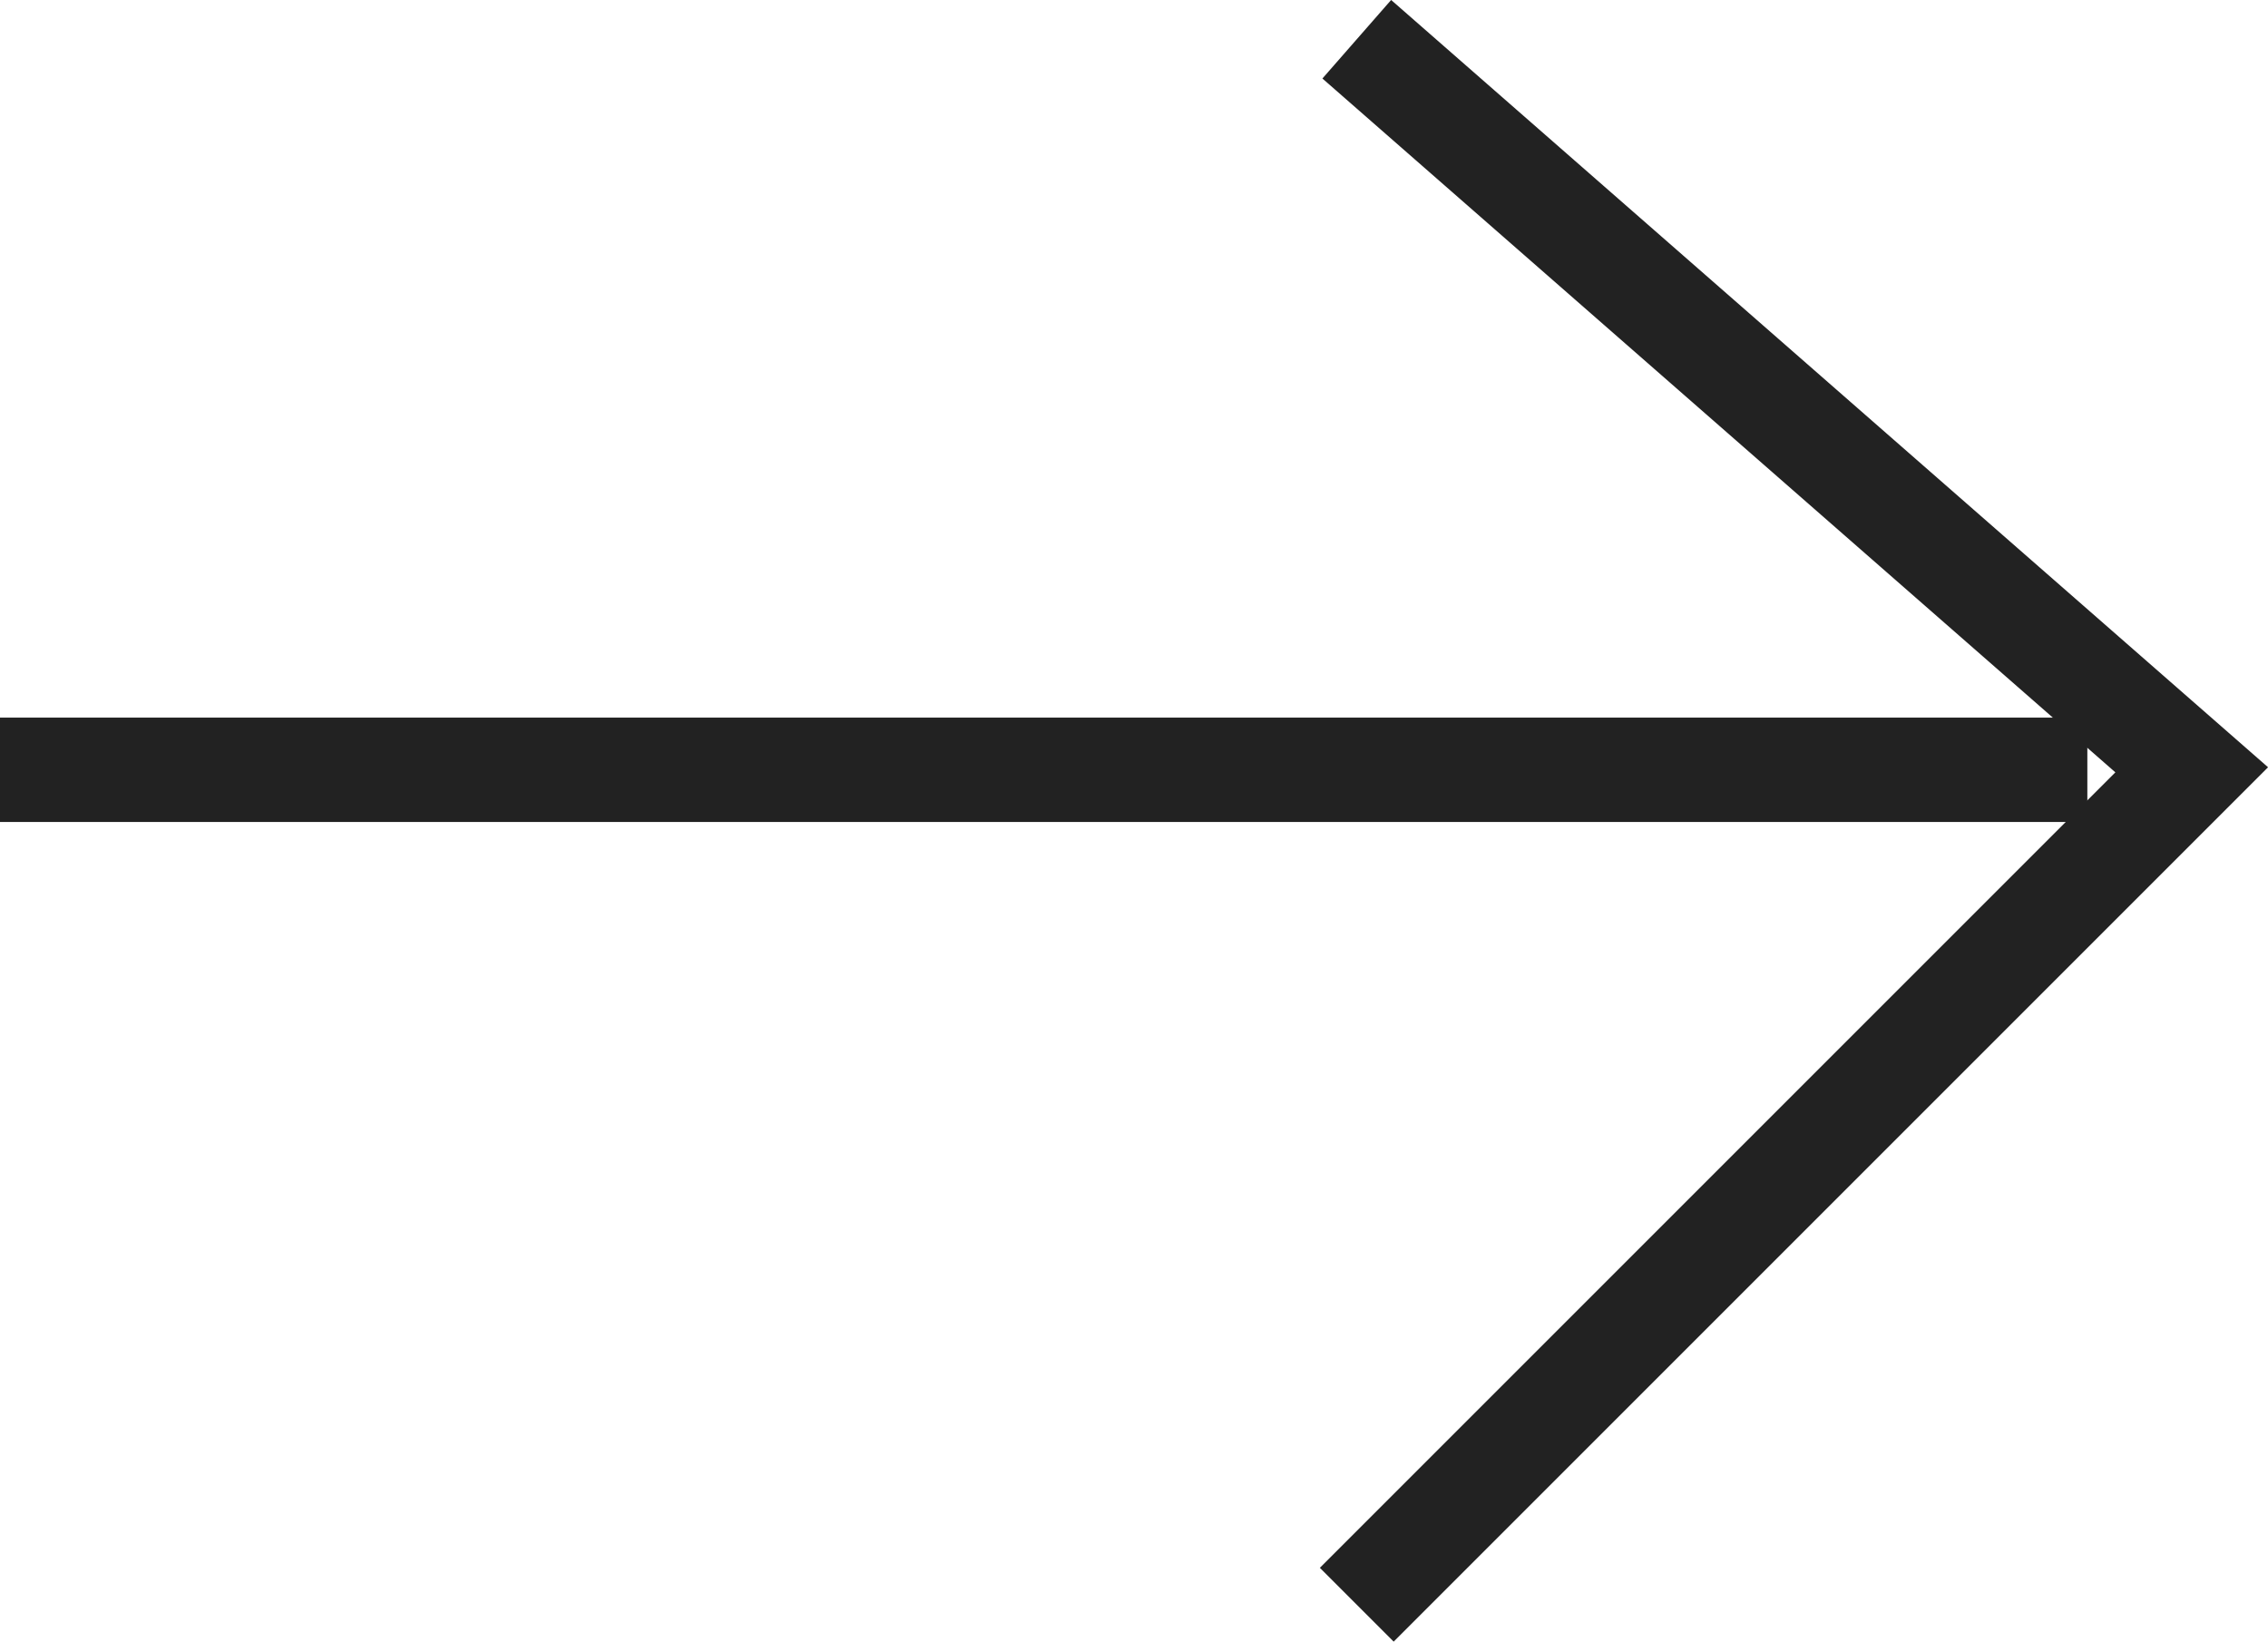 <svg xmlns="http://www.w3.org/2000/svg" width="21.731" height="15.73" viewBox="0 0 21.731 15.73">
  <g id="icon-sec03-01" transform="translate(-604 -2741.624)">
    <path id="パス_26" data-name="パス 26" d="M641,2741.5l8,7-8,8" transform="translate(-24 0.5)" fill="none" stroke="#222" stroke-width="1"/>
    <path id="パス_27" data-name="パス 27" d="M545,2765h20" transform="translate(59 -16)" fill="none" stroke="#222" stroke-width="1"/>
  </g>
</svg>
